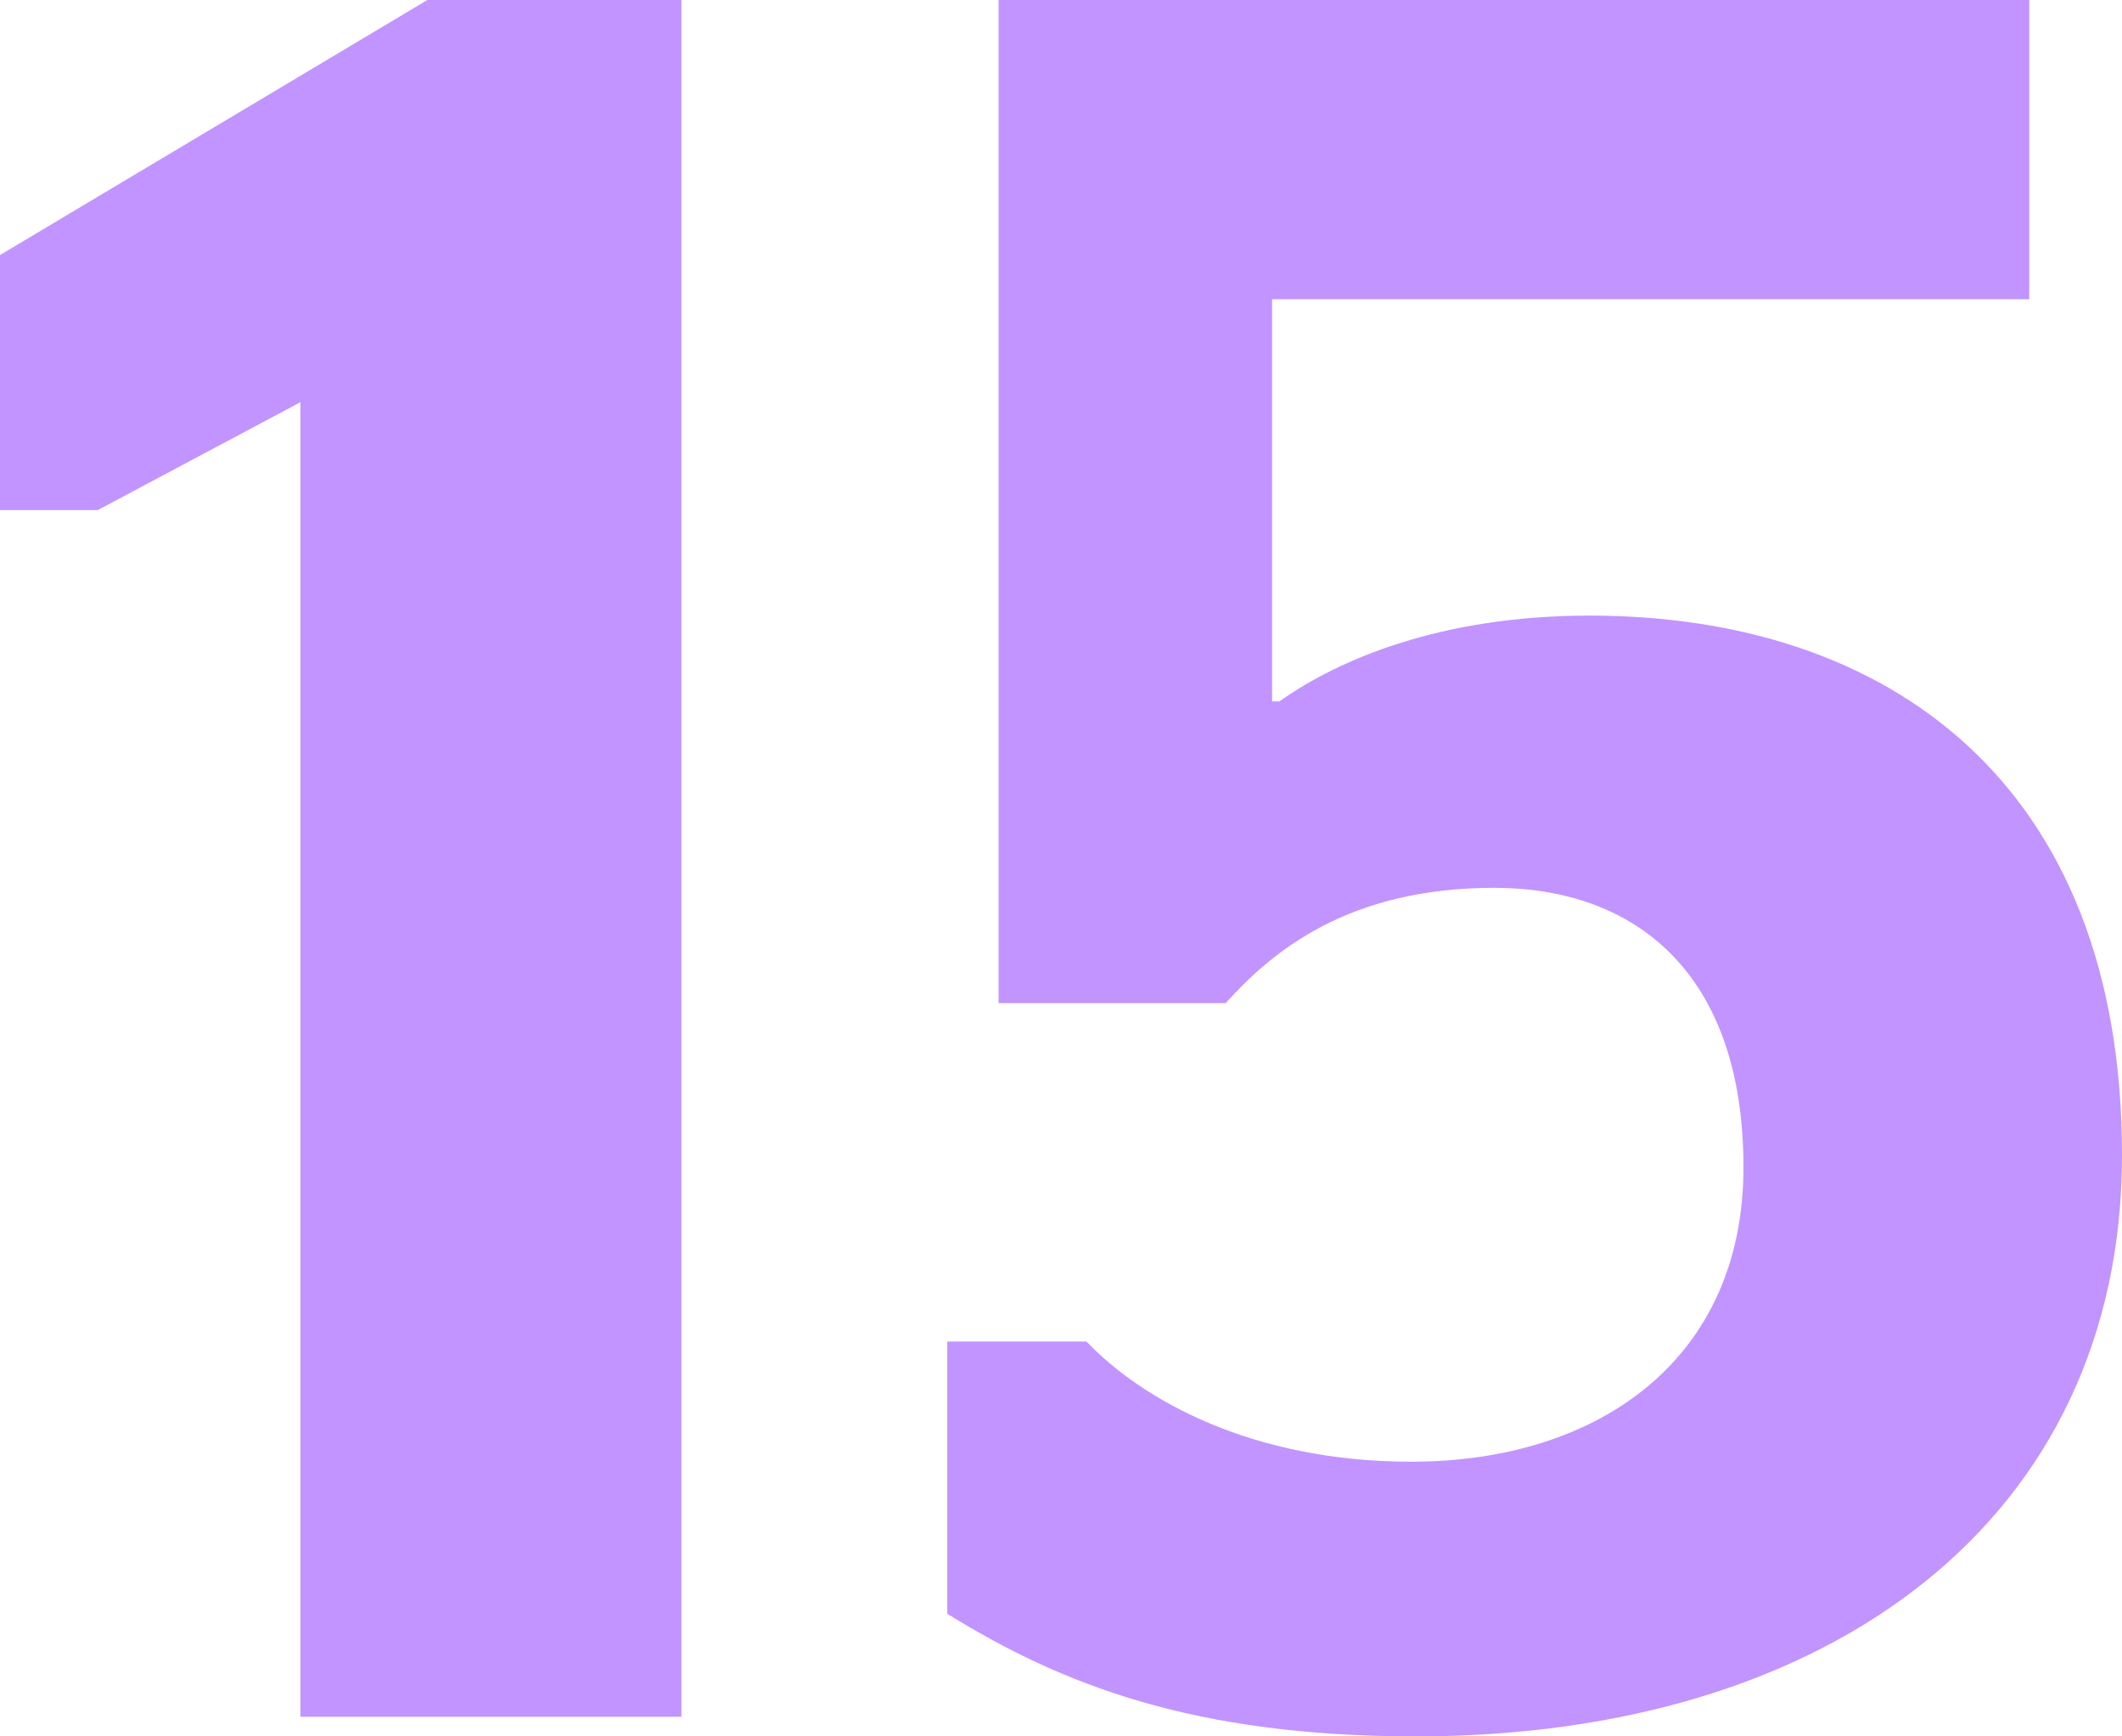 <svg width="44" height="36" viewBox="0 0 44 36" fill="none" xmlns="http://www.w3.org/2000/svg">
<path d="M14.129 35.593H6.229V8.339L2.026 10.576H0V5.288L8.862 0H14.129V35.593Z" fill="#C294FF"/>
<path d="M44 23.949C44 31.475 37.974 36 29.365 36C24.757 36 22.022 34.932 19.642 33.458V27.814H22.529C23.694 29.034 25.972 30.305 29.264 30.305C33.163 30.305 36.151 28.169 36.151 24.203C36.151 20.136 33.872 18.407 30.986 18.407C27.947 18.407 26.377 19.729 25.415 20.797H20.706V0H42.076V6.203H26.377V14.542H26.529C27.745 13.678 29.872 12.763 32.961 12.763C39.139 12.763 44 16.22 44 23.949Z" fill="#C294FF"/>
</svg>
